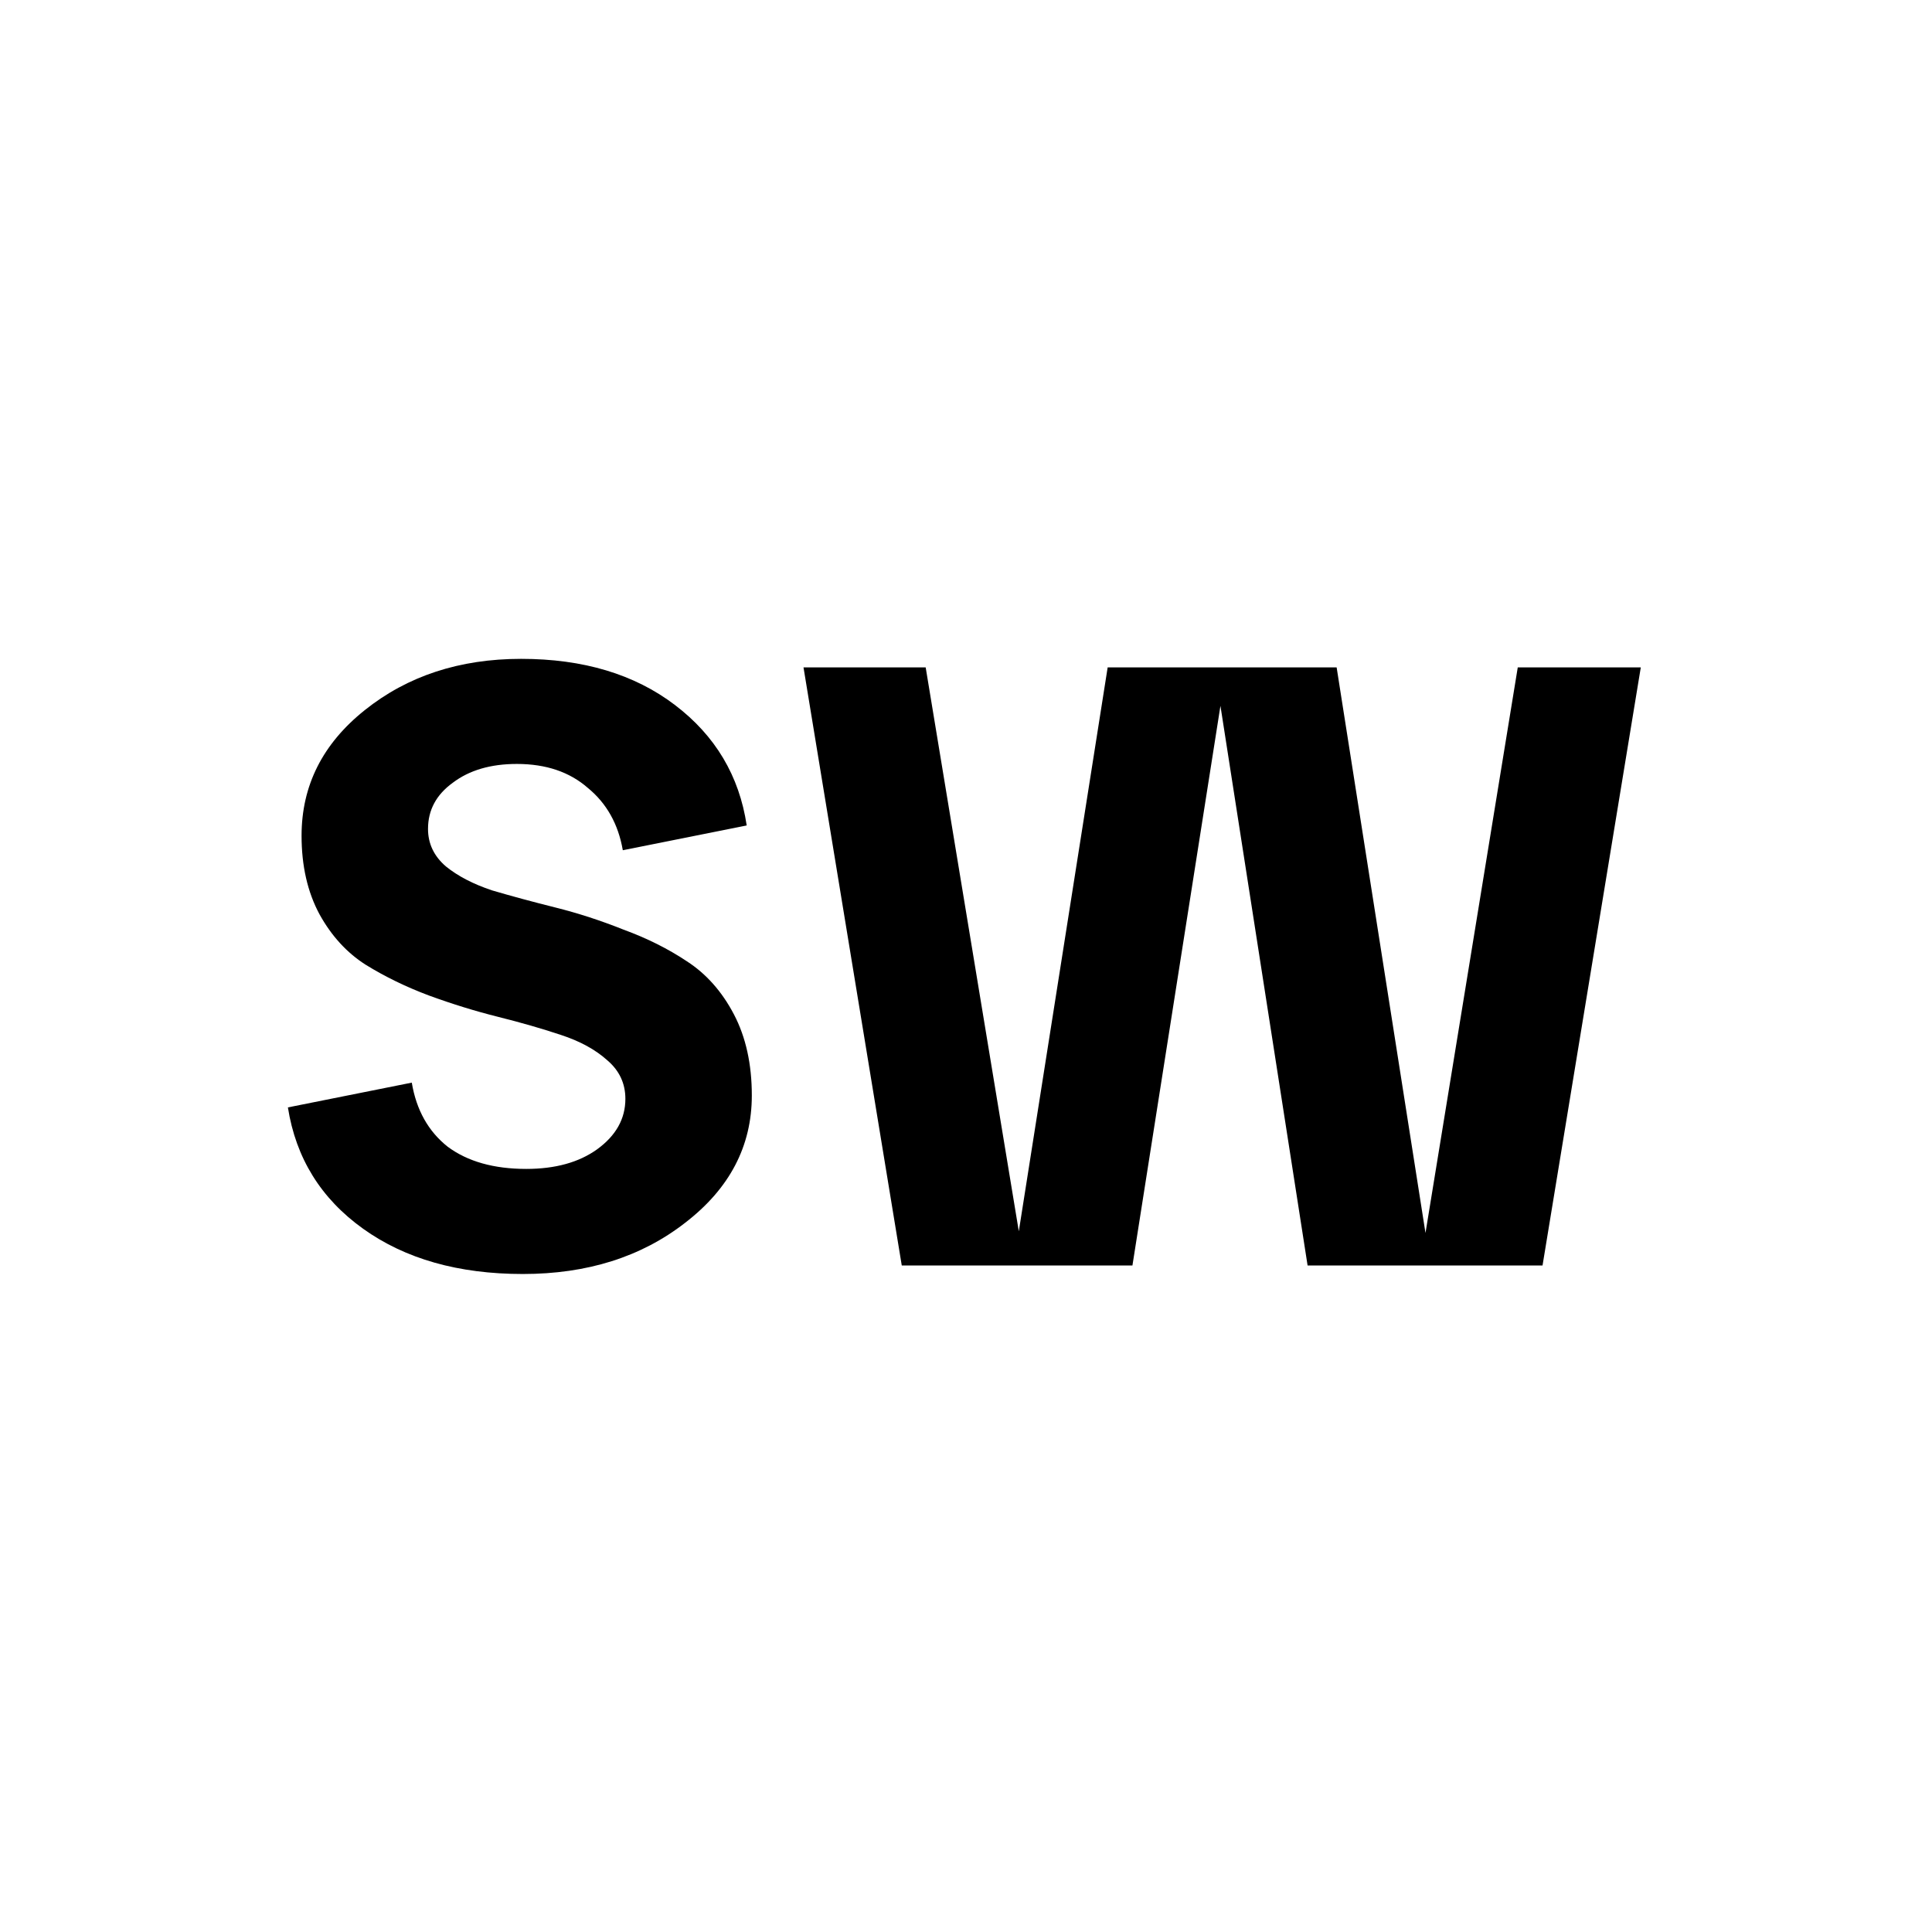 <?xml version="1.0" encoding="UTF-8"?> <svg xmlns="http://www.w3.org/2000/svg" width="200" height="200" viewBox="0 0 200 200" fill="none"><path d="M29.803 114.638L42.628 112.073C43.099 114.903 44.337 117.114 46.342 118.706C48.406 120.239 51.118 121.006 54.479 121.006C57.486 121.006 59.933 120.328 61.82 118.972C63.766 117.556 64.739 115.817 64.739 113.753C64.739 112.161 64.12 110.835 62.881 109.773C61.643 108.653 60.022 107.769 58.017 107.12C56.071 106.471 53.919 105.852 51.56 105.263C49.202 104.673 46.814 103.936 44.396 103.052C42.038 102.167 39.856 101.106 37.852 99.868C35.906 98.629 34.314 96.89 33.076 94.649C31.837 92.35 31.218 89.638 31.218 86.512C31.218 81.324 33.4 76.99 37.763 73.511C42.185 69.973 47.58 68.204 53.948 68.204C60.375 68.204 65.682 69.796 69.868 72.98C74.055 76.164 76.531 80.321 77.298 85.451L64.473 88.016C64.002 85.304 62.793 83.152 60.847 81.56C58.96 79.909 56.513 79.083 53.506 79.083C50.794 79.083 48.583 79.732 46.873 81.029C45.163 82.267 44.308 83.859 44.308 85.805C44.308 87.338 44.927 88.635 46.165 89.696C47.404 90.699 48.996 91.524 50.941 92.173C52.946 92.763 55.128 93.352 57.486 93.942C59.845 94.531 62.203 95.298 64.562 96.241C66.979 97.126 69.161 98.217 71.107 99.514C73.111 100.811 74.733 102.639 75.971 104.997C77.209 107.356 77.828 110.157 77.828 113.4C77.828 118.647 75.529 123.04 70.93 126.578C66.39 130.116 60.788 131.884 54.125 131.884C47.462 131.884 41.95 130.322 37.586 127.197C33.223 124.072 30.629 119.885 29.803 114.638ZM147.566 127.639L157.118 69.089H169.854L159.683 131H135.361L126.34 73.069L117.23 131H93.35L83.179 69.089H95.826L105.467 127.462L114.665 69.089H138.368L147.566 127.639Z" fill="black"></path></svg> 